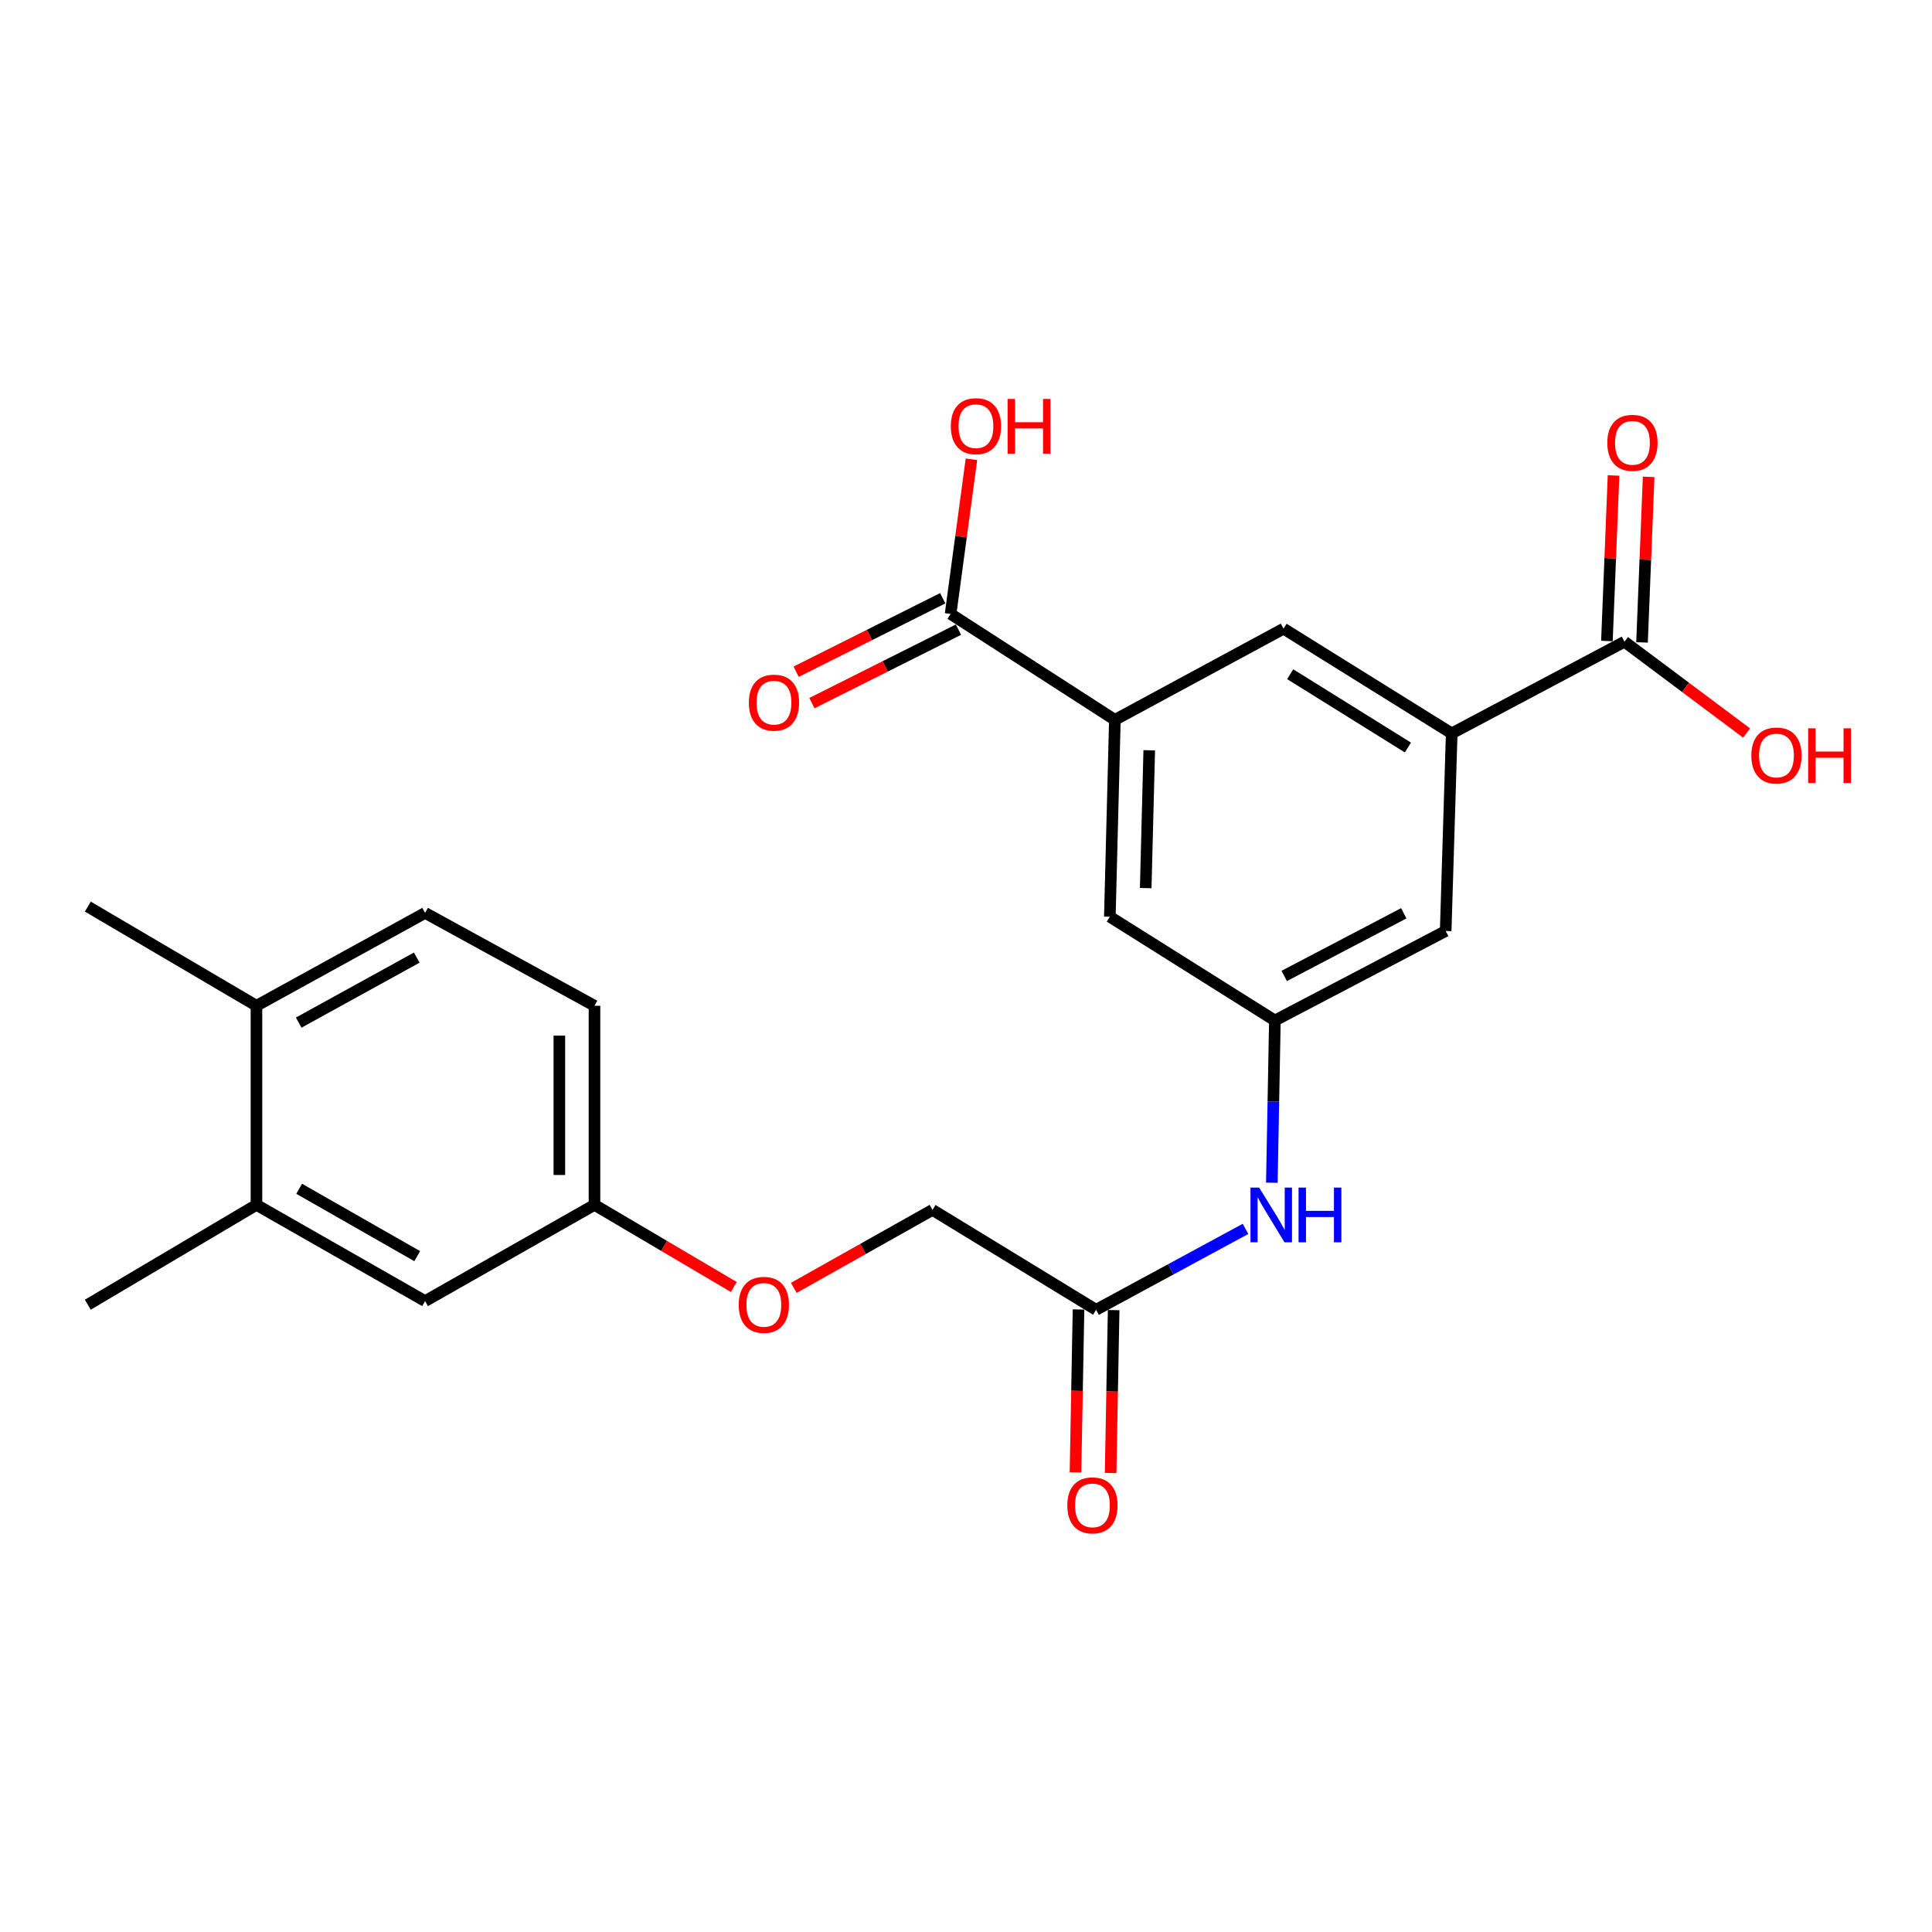 <?xml version='1.0' encoding='iso-8859-1'?>
<svg version='1.1' baseProfile='full'
              xmlns='http://www.w3.org/2000/svg'
                      xmlns:rdkit='http://www.rdkit.org/xml'
                      xmlns:xlink='http://www.w3.org/1999/xlink'
                  xml:space='preserve'
width='1000px' height='1000px' viewBox='0 0 1000 1000'>
<!-- END OF HEADER -->
<rect style='opacity:1.0;fill:#FFFFFF;stroke:none' width='1000' height='1000' x='0' y='0'> </rect>
<path class='bond-2' d='M 751.402,379.606 L 840.822,332.143' style='fill:none;fill-rule:evenodd;stroke:#000000;stroke-width:6px;stroke-linecap:butt;stroke-linejoin:miter;stroke-opacity:1' />
<path class='bond-4' d='M 751.402,379.606 L 664.365,325.405' style='fill:none;fill-rule:evenodd;stroke:#000000;stroke-width:6px;stroke-linecap:butt;stroke-linejoin:miter;stroke-opacity:1' />
<path class='bond-4' d='M 728.733,386.913 L 667.808,348.971' style='fill:none;fill-rule:evenodd;stroke:#000000;stroke-width:6px;stroke-linecap:butt;stroke-linejoin:miter;stroke-opacity:1' />
<path class='bond-7' d='M 751.402,379.606 L 748.28,481.878' style='fill:none;fill-rule:evenodd;stroke:#000000;stroke-width:6px;stroke-linecap:butt;stroke-linejoin:miter;stroke-opacity:1' />
<path class='bond-0' d='M 577.057,372.595 L 664.365,325.405' style='fill:none;fill-rule:evenodd;stroke:#000000;stroke-width:6px;stroke-linecap:butt;stroke-linejoin:miter;stroke-opacity:1' />
<path class='bond-1' d='M 577.057,372.595 L 492.031,317.777' style='fill:none;fill-rule:evenodd;stroke:#000000;stroke-width:6px;stroke-linecap:butt;stroke-linejoin:miter;stroke-opacity:1' />
<path class='bond-24' d='M 577.057,372.595 L 574.45,474.502' style='fill:none;fill-rule:evenodd;stroke:#000000;stroke-width:6px;stroke-linecap:butt;stroke-linejoin:miter;stroke-opacity:1' />
<path class='bond-24' d='M 594.845,388.346 L 593.02,459.681' style='fill:none;fill-rule:evenodd;stroke:#000000;stroke-width:6px;stroke-linecap:butt;stroke-linejoin:miter;stroke-opacity:1' />
<path class='bond-12' d='M 487.956,309.649 L 450.024,328.667' style='fill:none;fill-rule:evenodd;stroke:#000000;stroke-width:6px;stroke-linecap:butt;stroke-linejoin:miter;stroke-opacity:1' />
<path class='bond-12' d='M 450.024,328.667 L 412.092,347.686' style='fill:none;fill-rule:evenodd;stroke:#FF0000;stroke-width:6px;stroke-linecap:butt;stroke-linejoin:miter;stroke-opacity:1' />
<path class='bond-12' d='M 496.106,325.905 L 458.174,344.923' style='fill:none;fill-rule:evenodd;stroke:#000000;stroke-width:6px;stroke-linecap:butt;stroke-linejoin:miter;stroke-opacity:1' />
<path class='bond-12' d='M 458.174,344.923 L 420.242,363.942' style='fill:none;fill-rule:evenodd;stroke:#FF0000;stroke-width:6px;stroke-linecap:butt;stroke-linejoin:miter;stroke-opacity:1' />
<path class='bond-20' d='M 492.031,317.777 L 497.427,277.749' style='fill:none;fill-rule:evenodd;stroke:#000000;stroke-width:6px;stroke-linecap:butt;stroke-linejoin:miter;stroke-opacity:1' />
<path class='bond-20' d='M 497.427,277.749 L 502.824,237.72' style='fill:none;fill-rule:evenodd;stroke:#FF0000;stroke-width:6px;stroke-linecap:butt;stroke-linejoin:miter;stroke-opacity:1' />
<path class='bond-13' d='M 849.907,332.507 L 851.621,289.666' style='fill:none;fill-rule:evenodd;stroke:#000000;stroke-width:6px;stroke-linecap:butt;stroke-linejoin:miter;stroke-opacity:1' />
<path class='bond-13' d='M 851.621,289.666 L 853.335,246.825' style='fill:none;fill-rule:evenodd;stroke:#FF0000;stroke-width:6px;stroke-linecap:butt;stroke-linejoin:miter;stroke-opacity:1' />
<path class='bond-13' d='M 831.737,331.78 L 833.451,288.939' style='fill:none;fill-rule:evenodd;stroke:#000000;stroke-width:6px;stroke-linecap:butt;stroke-linejoin:miter;stroke-opacity:1' />
<path class='bond-13' d='M 833.451,288.939 L 835.165,246.098' style='fill:none;fill-rule:evenodd;stroke:#FF0000;stroke-width:6px;stroke-linecap:butt;stroke-linejoin:miter;stroke-opacity:1' />
<path class='bond-19' d='M 840.822,332.143 L 872.429,355.779' style='fill:none;fill-rule:evenodd;stroke:#000000;stroke-width:6px;stroke-linecap:butt;stroke-linejoin:miter;stroke-opacity:1' />
<path class='bond-19' d='M 872.429,355.779 L 904.037,379.414' style='fill:none;fill-rule:evenodd;stroke:#FF0000;stroke-width:6px;stroke-linecap:butt;stroke-linejoin:miter;stroke-opacity:1' />
<path class='bond-3' d='M 659.88,528.209 L 748.28,481.878' style='fill:none;fill-rule:evenodd;stroke:#000000;stroke-width:6px;stroke-linecap:butt;stroke-linejoin:miter;stroke-opacity:1' />
<path class='bond-3' d='M 664.698,505.153 L 726.578,472.72' style='fill:none;fill-rule:evenodd;stroke:#000000;stroke-width:6px;stroke-linecap:butt;stroke-linejoin:miter;stroke-opacity:1' />
<path class='bond-6' d='M 659.88,528.209 L 659.092,570.193' style='fill:none;fill-rule:evenodd;stroke:#000000;stroke-width:6px;stroke-linecap:butt;stroke-linejoin:miter;stroke-opacity:1' />
<path class='bond-6' d='M 659.092,570.193 L 658.304,612.177' style='fill:none;fill-rule:evenodd;stroke:#0000FF;stroke-width:6px;stroke-linecap:butt;stroke-linejoin:miter;stroke-opacity:1' />
<path class='bond-8' d='M 659.88,528.209 L 574.45,474.502' style='fill:none;fill-rule:evenodd;stroke:#000000;stroke-width:6px;stroke-linecap:butt;stroke-linejoin:miter;stroke-opacity:1' />
<path class='bond-5' d='M 567.328,677.944 L 606,657.004' style='fill:none;fill-rule:evenodd;stroke:#000000;stroke-width:6px;stroke-linecap:butt;stroke-linejoin:miter;stroke-opacity:1' />
<path class='bond-5' d='M 606,657.004 L 644.673,636.065' style='fill:none;fill-rule:evenodd;stroke:#0000FF;stroke-width:6px;stroke-linecap:butt;stroke-linejoin:miter;stroke-opacity:1' />
<path class='bond-14' d='M 558.237,677.775 L 557.454,719.925' style='fill:none;fill-rule:evenodd;stroke:#000000;stroke-width:6px;stroke-linecap:butt;stroke-linejoin:miter;stroke-opacity:1' />
<path class='bond-14' d='M 557.454,719.925 L 556.67,762.075' style='fill:none;fill-rule:evenodd;stroke:#FF0000;stroke-width:6px;stroke-linecap:butt;stroke-linejoin:miter;stroke-opacity:1' />
<path class='bond-14' d='M 576.419,678.113 L 575.636,720.263' style='fill:none;fill-rule:evenodd;stroke:#000000;stroke-width:6px;stroke-linecap:butt;stroke-linejoin:miter;stroke-opacity:1' />
<path class='bond-14' d='M 575.636,720.263 L 574.852,762.413' style='fill:none;fill-rule:evenodd;stroke:#FF0000;stroke-width:6px;stroke-linecap:butt;stroke-linejoin:miter;stroke-opacity:1' />
<path class='bond-18' d='M 567.328,677.944 L 482.666,626.237' style='fill:none;fill-rule:evenodd;stroke:#000000;stroke-width:6px;stroke-linecap:butt;stroke-linejoin:miter;stroke-opacity:1' />
<path class='bond-9' d='M 132.743,623.631 L 220.032,673.448' style='fill:none;fill-rule:evenodd;stroke:#000000;stroke-width:6px;stroke-linecap:butt;stroke-linejoin:miter;stroke-opacity:1' />
<path class='bond-9' d='M 154.85,615.309 L 215.952,650.181' style='fill:none;fill-rule:evenodd;stroke:#000000;stroke-width:6px;stroke-linecap:butt;stroke-linejoin:miter;stroke-opacity:1' />
<path class='bond-22' d='M 132.743,623.631 L 45.455,675.317' style='fill:none;fill-rule:evenodd;stroke:#000000;stroke-width:6px;stroke-linecap:butt;stroke-linejoin:miter;stroke-opacity:1' />
<path class='bond-25' d='M 132.743,623.631 L 132.743,520.582' style='fill:none;fill-rule:evenodd;stroke:#000000;stroke-width:6px;stroke-linecap:butt;stroke-linejoin:miter;stroke-opacity:1' />
<path class='bond-10' d='M 132.743,520.582 L 220.032,472.522' style='fill:none;fill-rule:evenodd;stroke:#000000;stroke-width:6px;stroke-linecap:butt;stroke-linejoin:miter;stroke-opacity:1' />
<path class='bond-10' d='M 154.607,529.303 L 215.709,495.661' style='fill:none;fill-rule:evenodd;stroke:#000000;stroke-width:6px;stroke-linecap:butt;stroke-linejoin:miter;stroke-opacity:1' />
<path class='bond-23' d='M 132.743,520.582 L 45.455,469.259' style='fill:none;fill-rule:evenodd;stroke:#000000;stroke-width:6px;stroke-linecap:butt;stroke-linejoin:miter;stroke-opacity:1' />
<path class='bond-11' d='M 220.032,673.448 L 307.704,623.631' style='fill:none;fill-rule:evenodd;stroke:#000000;stroke-width:6px;stroke-linecap:butt;stroke-linejoin:miter;stroke-opacity:1' />
<path class='bond-15' d='M 220.032,472.522 L 307.704,520.582' style='fill:none;fill-rule:evenodd;stroke:#000000;stroke-width:6px;stroke-linecap:butt;stroke-linejoin:miter;stroke-opacity:1' />
<path class='bond-16' d='M 307.704,623.631 L 343.764,644.891' style='fill:none;fill-rule:evenodd;stroke:#000000;stroke-width:6px;stroke-linecap:butt;stroke-linejoin:miter;stroke-opacity:1' />
<path class='bond-16' d='M 343.764,644.891 L 379.823,666.152' style='fill:none;fill-rule:evenodd;stroke:#FF0000;stroke-width:6px;stroke-linecap:butt;stroke-linejoin:miter;stroke-opacity:1' />
<path class='bond-21' d='M 307.704,623.631 L 307.704,520.582' style='fill:none;fill-rule:evenodd;stroke:#000000;stroke-width:6px;stroke-linecap:butt;stroke-linejoin:miter;stroke-opacity:1' />
<path class='bond-21' d='M 289.519,608.173 L 289.519,536.039' style='fill:none;fill-rule:evenodd;stroke:#000000;stroke-width:6px;stroke-linecap:butt;stroke-linejoin:miter;stroke-opacity:1' />
<path class='bond-17' d='M 410.871,666.601 L 446.768,646.419' style='fill:none;fill-rule:evenodd;stroke:#FF0000;stroke-width:6px;stroke-linecap:butt;stroke-linejoin:miter;stroke-opacity:1' />
<path class='bond-17' d='M 446.768,646.419 L 482.666,626.237' style='fill:none;fill-rule:evenodd;stroke:#000000;stroke-width:6px;stroke-linecap:butt;stroke-linejoin:miter;stroke-opacity:1' />
<path  class='atom-7' d='M 651.731 614.694
L 661.011 629.694
Q 661.931 631.174, 663.411 633.854
Q 664.891 636.534, 664.971 636.694
L 664.971 614.694
L 668.731 614.694
L 668.731 643.014
L 664.851 643.014
L 654.891 626.614
Q 653.731 624.694, 652.491 622.494
Q 651.291 620.294, 650.931 619.614
L 650.931 643.014
L 647.251 643.014
L 647.251 614.694
L 651.731 614.694
' fill='#0000FF'/>
<path  class='atom-7' d='M 672.131 614.694
L 675.971 614.694
L 675.971 626.734
L 690.451 626.734
L 690.451 614.694
L 694.291 614.694
L 694.291 643.014
L 690.451 643.014
L 690.451 629.934
L 675.971 629.934
L 675.971 643.014
L 672.131 643.014
L 672.131 614.694
' fill='#0000FF'/>
<path  class='atom-13' d='M 387.61 363.694
Q 387.61 356.894, 390.97 353.094
Q 394.33 349.294, 400.61 349.294
Q 406.89 349.294, 410.25 353.094
Q 413.61 356.894, 413.61 363.694
Q 413.61 370.574, 410.21 374.494
Q 406.81 378.374, 400.61 378.374
Q 394.37 378.374, 390.97 374.494
Q 387.61 370.614, 387.61 363.694
M 400.61 375.174
Q 404.93 375.174, 407.25 372.294
Q 409.61 369.374, 409.61 363.694
Q 409.61 358.134, 407.25 355.334
Q 404.93 352.494, 400.61 352.494
Q 396.29 352.494, 393.93 355.294
Q 391.61 358.094, 391.61 363.694
Q 391.61 369.414, 393.93 372.294
Q 396.29 375.174, 400.61 375.174
' fill='#FF0000'/>
<path  class='atom-14' d='M 831.944 229.204
Q 831.944 222.404, 835.304 218.604
Q 838.664 214.804, 844.944 214.804
Q 851.224 214.804, 854.584 218.604
Q 857.944 222.404, 857.944 229.204
Q 857.944 236.084, 854.544 240.004
Q 851.144 243.884, 844.944 243.884
Q 838.704 243.884, 835.304 240.004
Q 831.944 236.124, 831.944 229.204
M 844.944 240.684
Q 849.264 240.684, 851.584 237.804
Q 853.944 234.884, 853.944 229.204
Q 853.944 223.644, 851.584 220.844
Q 849.264 218.004, 844.944 218.004
Q 840.624 218.004, 838.264 220.804
Q 835.944 223.604, 835.944 229.204
Q 835.944 234.924, 838.264 237.804
Q 840.624 240.684, 844.944 240.684
' fill='#FF0000'/>
<path  class='atom-15' d='M 552.448 779.173
Q 552.448 772.373, 555.808 768.573
Q 559.168 764.773, 565.448 764.773
Q 571.728 764.773, 575.088 768.573
Q 578.448 772.373, 578.448 779.173
Q 578.448 786.053, 575.048 789.973
Q 571.648 793.853, 565.448 793.853
Q 559.208 793.853, 555.808 789.973
Q 552.448 786.093, 552.448 779.173
M 565.448 790.653
Q 569.768 790.653, 572.088 787.773
Q 574.448 784.853, 574.448 779.173
Q 574.448 773.613, 572.088 770.813
Q 569.768 767.973, 565.448 767.973
Q 561.128 767.973, 558.768 770.773
Q 556.448 773.573, 556.448 779.173
Q 556.448 784.893, 558.768 787.773
Q 561.128 790.653, 565.448 790.653
' fill='#FF0000'/>
<path  class='atom-18' d='M 382.367 675.397
Q 382.367 668.597, 385.727 664.797
Q 389.087 660.997, 395.367 660.997
Q 401.647 660.997, 405.007 664.797
Q 408.367 668.597, 408.367 675.397
Q 408.367 682.277, 404.967 686.197
Q 401.567 690.077, 395.367 690.077
Q 389.127 690.077, 385.727 686.197
Q 382.367 682.317, 382.367 675.397
M 395.367 686.877
Q 399.687 686.877, 402.007 683.997
Q 404.367 681.077, 404.367 675.397
Q 404.367 669.837, 402.007 667.037
Q 399.687 664.197, 395.367 664.197
Q 391.047 664.197, 388.687 666.997
Q 386.367 669.797, 386.367 675.397
Q 386.367 681.117, 388.687 683.997
Q 391.047 686.877, 395.367 686.877
' fill='#FF0000'/>
<path  class='atom-20' d='M 906.493 391.052
Q 906.493 384.252, 909.853 380.452
Q 913.213 376.652, 919.493 376.652
Q 925.773 376.652, 929.133 380.452
Q 932.493 384.252, 932.493 391.052
Q 932.493 397.932, 929.093 401.852
Q 925.693 405.732, 919.493 405.732
Q 913.253 405.732, 909.853 401.852
Q 906.493 397.972, 906.493 391.052
M 919.493 402.532
Q 923.813 402.532, 926.133 399.652
Q 928.493 396.732, 928.493 391.052
Q 928.493 385.492, 926.133 382.692
Q 923.813 379.852, 919.493 379.852
Q 915.173 379.852, 912.813 382.652
Q 910.493 385.452, 910.493 391.052
Q 910.493 396.772, 912.813 399.652
Q 915.173 402.532, 919.493 402.532
' fill='#FF0000'/>
<path  class='atom-20' d='M 935.893 376.972
L 939.733 376.972
L 939.733 389.012
L 954.213 389.012
L 954.213 376.972
L 958.053 376.972
L 958.053 405.292
L 954.213 405.292
L 954.213 392.212
L 939.733 392.212
L 939.733 405.292
L 935.893 405.292
L 935.893 376.972
' fill='#FF0000'/>
<path  class='atom-21' d='M 492.144 220.587
Q 492.144 213.787, 495.504 209.987
Q 498.864 206.187, 505.144 206.187
Q 511.424 206.187, 514.784 209.987
Q 518.144 213.787, 518.144 220.587
Q 518.144 227.467, 514.744 231.387
Q 511.344 235.267, 505.144 235.267
Q 498.904 235.267, 495.504 231.387
Q 492.144 227.507, 492.144 220.587
M 505.144 232.067
Q 509.464 232.067, 511.784 229.187
Q 514.144 226.267, 514.144 220.587
Q 514.144 215.027, 511.784 212.227
Q 509.464 209.387, 505.144 209.387
Q 500.824 209.387, 498.464 212.187
Q 496.144 214.987, 496.144 220.587
Q 496.144 226.307, 498.464 229.187
Q 500.824 232.067, 505.144 232.067
' fill='#FF0000'/>
<path  class='atom-21' d='M 521.544 206.507
L 525.384 206.507
L 525.384 218.547
L 539.864 218.547
L 539.864 206.507
L 543.704 206.507
L 543.704 234.827
L 539.864 234.827
L 539.864 221.747
L 525.384 221.747
L 525.384 234.827
L 521.544 234.827
L 521.544 206.507
' fill='#FF0000'/>
</svg>
